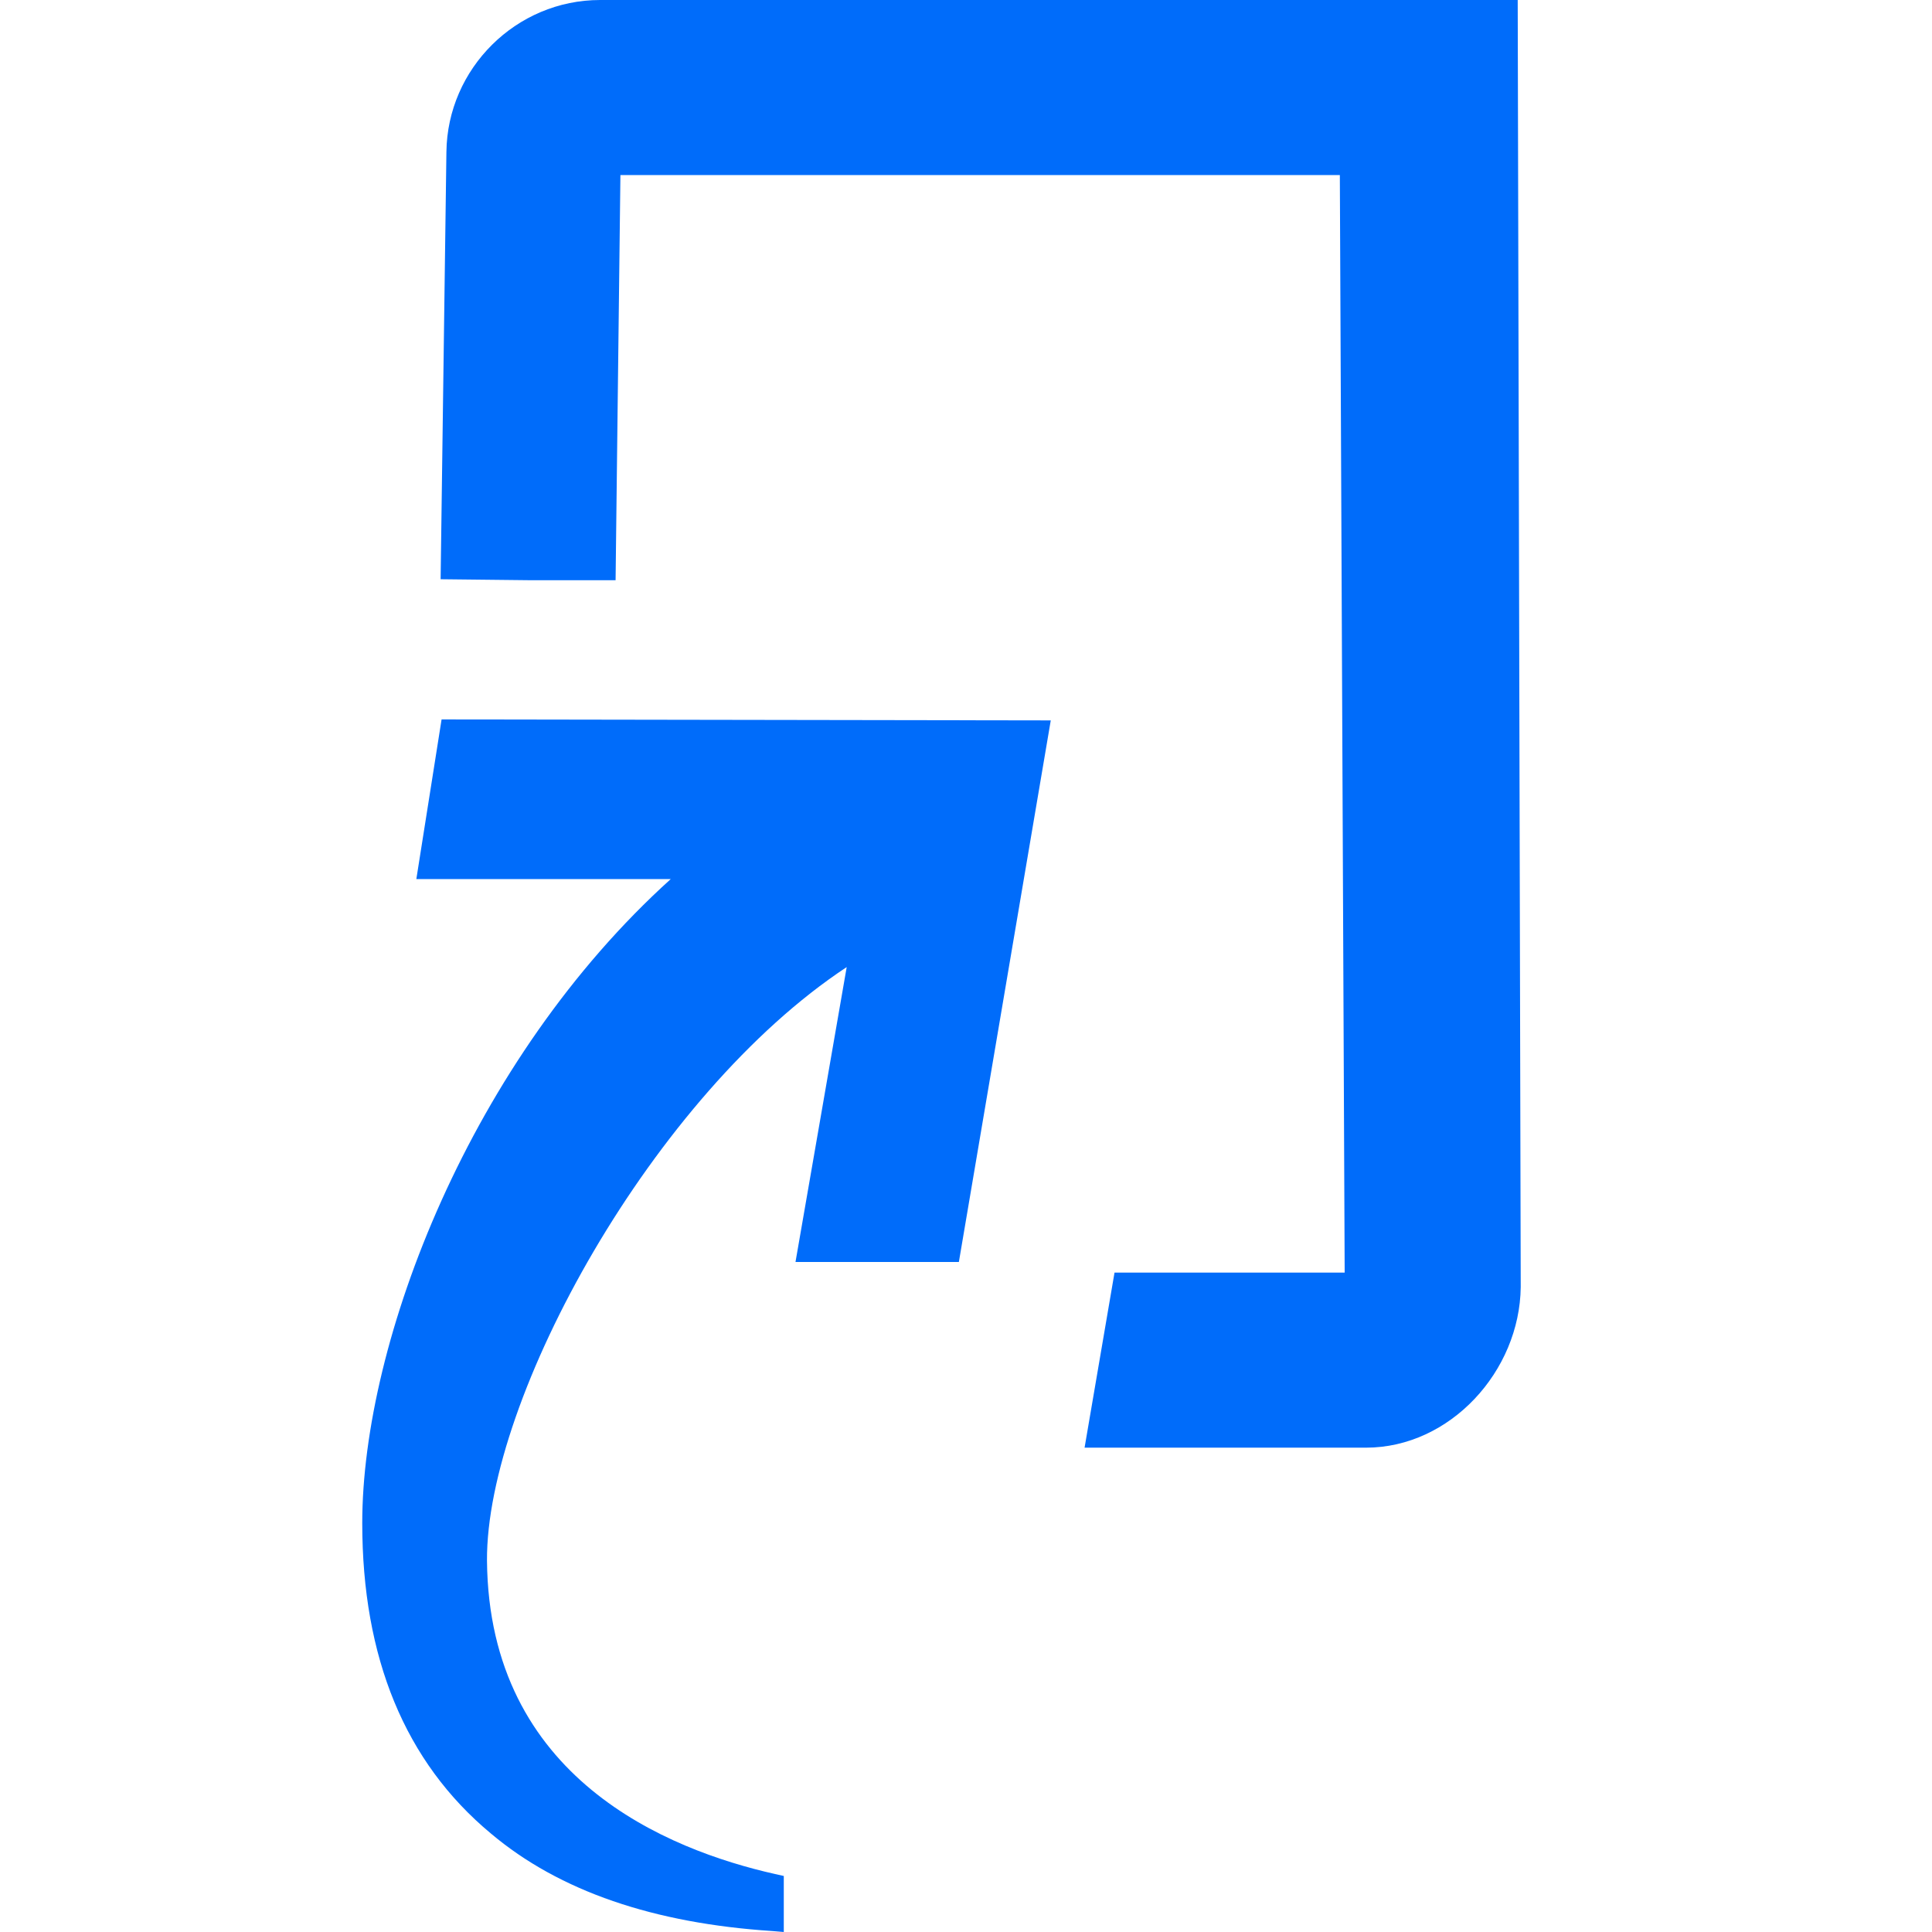 <svg width="16" height="16" viewBox="0 0 16 16" fill="none" xmlns="http://www.w3.org/2000/svg">
<g clip-path="url(#clip0_1612_29530)">
<path d="M3.657 5.958L3.448 7.28H5.555C3.897 8.777 3 11.108 3 12.613C3 13.726 3.352 14.591 4.065 15.184C4.634 15.664 5.418 15.928 6.395 15.992L6.491 16V15.536L6.419 15.52C5.531 15.32 4.049 14.727 4.033 12.925C4.025 11.58 5.41 9.066 7.012 8.009L6.588 10.451H7.941L8.702 5.966L3.657 5.958Z" fill="#006CFA"/>
<path d="M4.97 0C4.273 0 3.705 0.569 3.697 1.258L3.649 4.797L4.377 4.805H5.098L5.138 1.45H11.096L11.136 10.539H9.23L8.982 11.989H11.312C12.009 11.989 12.586 11.356 12.594 10.659L12.569 0H4.97Z" fill="#006CFA"/>
</g>
<defs>
<clipPath id="clip0_1612_29530">
<rect width="16" height="16" fill="white" transform="translate(0 0)"/>
</clipPath>
</defs>
</svg>
